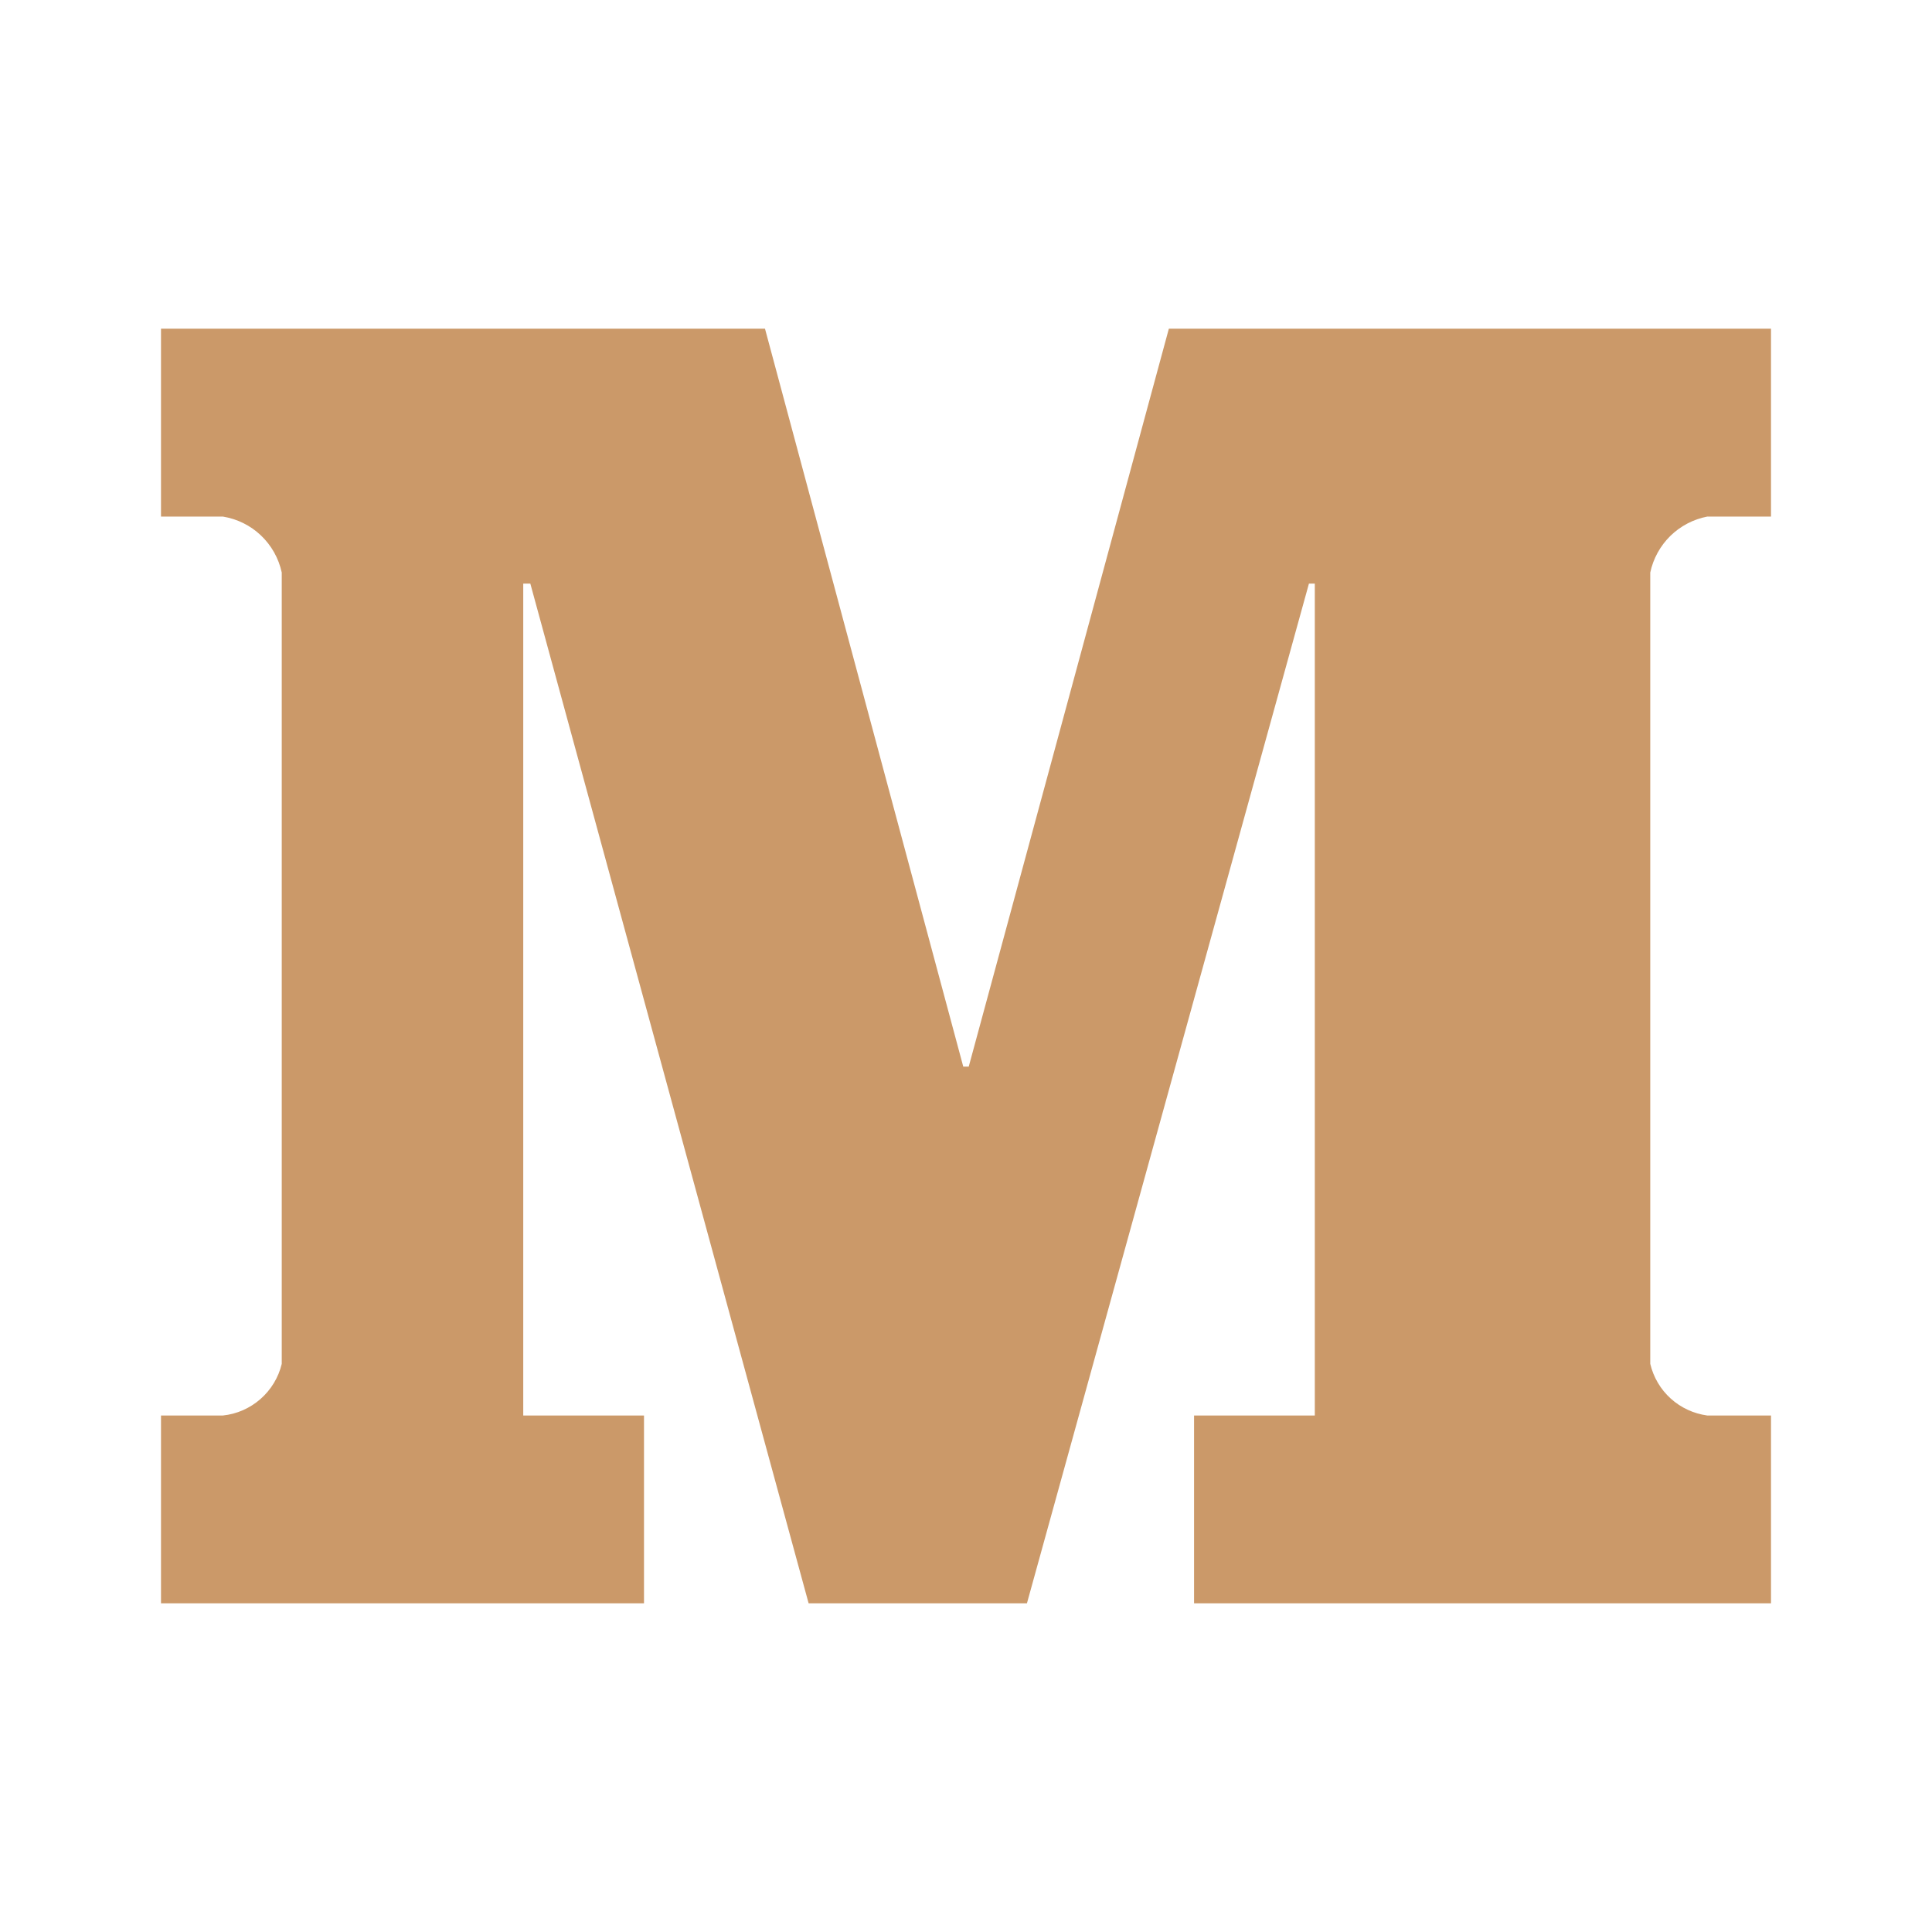 <svg width="24" height="24" viewBox="0 0 24 24" fill="none" xmlns="http://www.w3.org/2000/svg">
<path d="M22 6.417H21.209C21.036 6.45 20.876 6.534 20.75 6.657C20.624 6.781 20.537 6.939 20.5 7.112V16.942C20.539 17.108 20.628 17.259 20.754 17.373C20.881 17.488 21.04 17.561 21.209 17.584H22V19.917H14.833V17.584H16.333V7.25H16.26L12.757 19.917H10.045L6.588 7.25H6.5V17.584H8V19.917H2V17.584H2.768C2.942 17.566 3.105 17.494 3.236 17.379C3.367 17.264 3.46 17.111 3.5 16.942V7.112C3.462 6.936 3.372 6.775 3.241 6.651C3.111 6.527 2.946 6.446 2.768 6.417H2V4.083H9.503L11.966 13.25H12.034L14.52 4.083H22V6.417Z" fill="#CB9969"/>
</svg>
